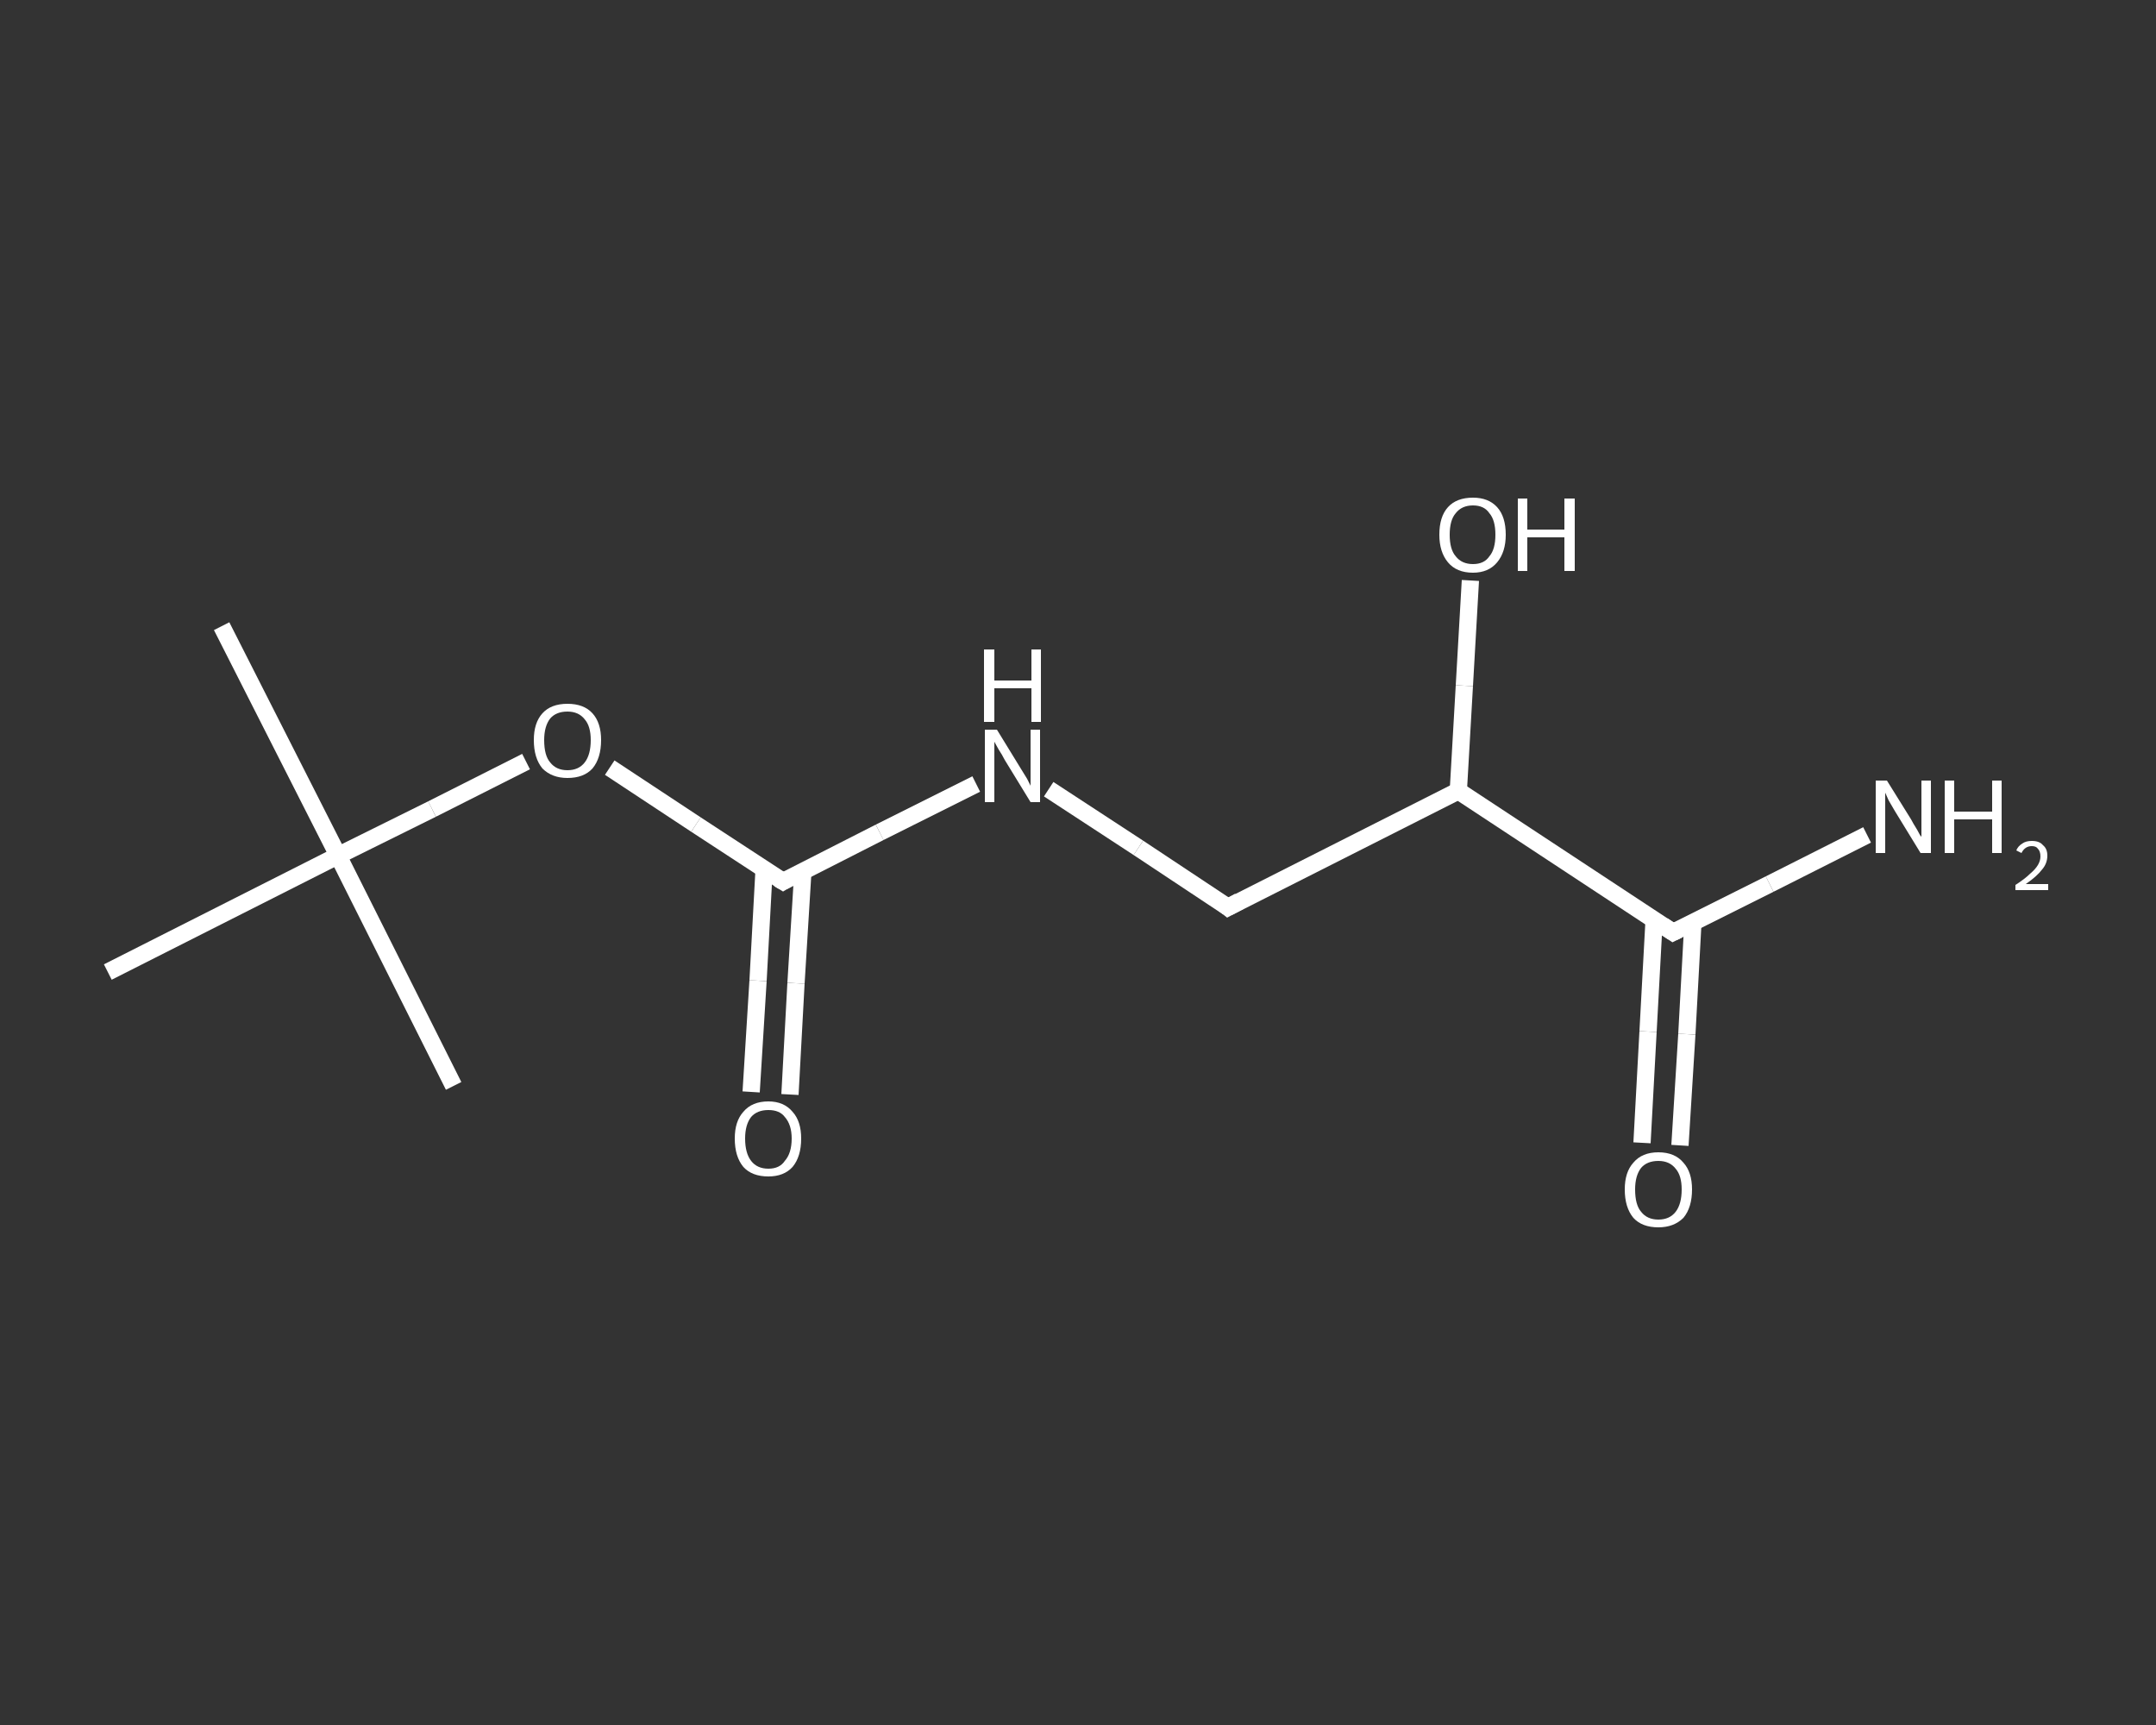 <?xml version='1.0' encoding='iso-8859-1'?>
<svg version='1.1' baseProfile='full'
              xmlns='http://www.w3.org/2000/svg'
                      xmlns:rdkit='http://www.rdkit.org/xml'
                      xmlns:xlink='http://www.w3.org/1999/xlink'
                  xml:space='preserve'
width='250px' height='200px' viewBox='0 0 250 200'>
<rect x="0" y="0" width="250" height="200" fill="#333333" stroke="none"/>
<!-- END OF HEADER -->
<rect style='opacity:1.0;fill:transparent;stroke:none' width='250.0' height='200.0' x='0.0' y='0.0'> </rect>
<path class='bond-0 atom-0 atom-1' d='M 25.7,72.6 L 39.2,99.2' style='fill:none;fill-rule:evenodd;stroke:#FFFFFF;stroke-width:2.0px;stroke-linecap:butt;stroke-linejoin:miter;stroke-opacity:1' />
<path class='bond-1 atom-1 atom-2' d='M 39.2,99.2 L 52.6,125.9' style='fill:none;fill-rule:evenodd;stroke:#FFFFFF;stroke-width:2.0px;stroke-linecap:butt;stroke-linejoin:miter;stroke-opacity:1' />
<path class='bond-2 atom-1 atom-3' d='M 39.2,99.2 L 12.5,112.7' style='fill:none;fill-rule:evenodd;stroke:#FFFFFF;stroke-width:2.0px;stroke-linecap:butt;stroke-linejoin:miter;stroke-opacity:1' />
<path class='bond-3 atom-1 atom-4' d='M 39.2,99.2 L 50.1,93.8' style='fill:none;fill-rule:evenodd;stroke:#FFFFFF;stroke-width:2.0px;stroke-linecap:butt;stroke-linejoin:miter;stroke-opacity:1' />
<path class='bond-3 atom-1 atom-4' d='M 50.1,93.8 L 61.0,88.3' style='fill:none;fill-rule:evenodd;stroke:#FFFFFF;stroke-width:2.0px;stroke-linecap:butt;stroke-linejoin:miter;stroke-opacity:1' />
<path class='bond-4 atom-4 atom-5' d='M 70.7,89.0 L 80.7,95.6' style='fill:none;fill-rule:evenodd;stroke:#FFFFFF;stroke-width:2.0px;stroke-linecap:butt;stroke-linejoin:miter;stroke-opacity:1' />
<path class='bond-4 atom-4 atom-5' d='M 80.7,95.6 L 90.8,102.2' style='fill:none;fill-rule:evenodd;stroke:#FFFFFF;stroke-width:2.0px;stroke-linecap:butt;stroke-linejoin:miter;stroke-opacity:1' />
<path class='bond-5 atom-5 atom-6' d='M 88.6,100.8 L 87.9,113.7' style='fill:none;fill-rule:evenodd;stroke:#FFFFFF;stroke-width:2.0px;stroke-linecap:butt;stroke-linejoin:miter;stroke-opacity:1' />
<path class='bond-5 atom-5 atom-6' d='M 87.9,113.7 L 87.1,126.6' style='fill:none;fill-rule:evenodd;stroke:#FFFFFF;stroke-width:2.0px;stroke-linecap:butt;stroke-linejoin:miter;stroke-opacity:1' />
<path class='bond-5 atom-5 atom-6' d='M 93.1,101.0 L 92.3,114.0' style='fill:none;fill-rule:evenodd;stroke:#FFFFFF;stroke-width:2.0px;stroke-linecap:butt;stroke-linejoin:miter;stroke-opacity:1' />
<path class='bond-5 atom-5 atom-6' d='M 92.3,114.0 L 91.6,126.9' style='fill:none;fill-rule:evenodd;stroke:#FFFFFF;stroke-width:2.0px;stroke-linecap:butt;stroke-linejoin:miter;stroke-opacity:1' />
<path class='bond-6 atom-5 atom-7' d='M 90.8,102.2 L 102.0,96.5' style='fill:none;fill-rule:evenodd;stroke:#FFFFFF;stroke-width:2.0px;stroke-linecap:butt;stroke-linejoin:miter;stroke-opacity:1' />
<path class='bond-6 atom-5 atom-7' d='M 102.0,96.5 L 113.2,90.9' style='fill:none;fill-rule:evenodd;stroke:#FFFFFF;stroke-width:2.0px;stroke-linecap:butt;stroke-linejoin:miter;stroke-opacity:1' />
<path class='bond-7 atom-7 atom-8' d='M 121.6,91.5 L 132.0,98.3' style='fill:none;fill-rule:evenodd;stroke:#FFFFFF;stroke-width:2.0px;stroke-linecap:butt;stroke-linejoin:miter;stroke-opacity:1' />
<path class='bond-7 atom-7 atom-8' d='M 132.0,98.3 L 142.4,105.2' style='fill:none;fill-rule:evenodd;stroke:#FFFFFF;stroke-width:2.0px;stroke-linecap:butt;stroke-linejoin:miter;stroke-opacity:1' />
<path class='bond-8 atom-8 atom-9' d='M 142.4,105.2 L 169.1,91.7' style='fill:none;fill-rule:evenodd;stroke:#FFFFFF;stroke-width:2.0px;stroke-linecap:butt;stroke-linejoin:miter;stroke-opacity:1' />
<path class='bond-9 atom-9 atom-10' d='M 169.1,91.7 L 169.8,79.5' style='fill:none;fill-rule:evenodd;stroke:#FFFFFF;stroke-width:2.0px;stroke-linecap:butt;stroke-linejoin:miter;stroke-opacity:1' />
<path class='bond-9 atom-9 atom-10' d='M 169.8,79.5 L 170.5,67.3' style='fill:none;fill-rule:evenodd;stroke:#FFFFFF;stroke-width:2.0px;stroke-linecap:butt;stroke-linejoin:miter;stroke-opacity:1' />
<path class='bond-10 atom-9 atom-11' d='M 169.1,91.7 L 194.0,108.1' style='fill:none;fill-rule:evenodd;stroke:#FFFFFF;stroke-width:2.0px;stroke-linecap:butt;stroke-linejoin:miter;stroke-opacity:1' />
<path class='bond-11 atom-11 atom-12' d='M 194.0,108.1 L 205.2,102.5' style='fill:none;fill-rule:evenodd;stroke:#FFFFFF;stroke-width:2.0px;stroke-linecap:butt;stroke-linejoin:miter;stroke-opacity:1' />
<path class='bond-11 atom-11 atom-12' d='M 205.2,102.5 L 216.5,96.8' style='fill:none;fill-rule:evenodd;stroke:#FFFFFF;stroke-width:2.0px;stroke-linecap:butt;stroke-linejoin:miter;stroke-opacity:1' />
<path class='bond-12 atom-11 atom-13' d='M 191.8,106.7 L 191.1,119.6' style='fill:none;fill-rule:evenodd;stroke:#FFFFFF;stroke-width:2.0px;stroke-linecap:butt;stroke-linejoin:miter;stroke-opacity:1' />
<path class='bond-12 atom-11 atom-13' d='M 191.1,119.6 L 190.4,132.5' style='fill:none;fill-rule:evenodd;stroke:#FFFFFF;stroke-width:2.0px;stroke-linecap:butt;stroke-linejoin:miter;stroke-opacity:1' />
<path class='bond-12 atom-11 atom-13' d='M 196.3,107.0 L 195.6,119.9' style='fill:none;fill-rule:evenodd;stroke:#FFFFFF;stroke-width:2.0px;stroke-linecap:butt;stroke-linejoin:miter;stroke-opacity:1' />
<path class='bond-12 atom-11 atom-13' d='M 195.6,119.9 L 194.8,132.8' style='fill:none;fill-rule:evenodd;stroke:#FFFFFF;stroke-width:2.0px;stroke-linecap:butt;stroke-linejoin:miter;stroke-opacity:1' />
<path d='M 90.3,101.9 L 90.8,102.2 L 91.3,101.9' style='fill:none;stroke:#FFFFFF;stroke-width:2.0px;stroke-linecap:butt;stroke-linejoin:miter;stroke-opacity:1;' />
<path d='M 141.9,104.8 L 142.4,105.2 L 143.7,104.5' style='fill:none;stroke:#FFFFFF;stroke-width:2.0px;stroke-linecap:butt;stroke-linejoin:miter;stroke-opacity:1;' />
<path d='M 192.8,107.3 L 194.0,108.1 L 194.6,107.8' style='fill:none;stroke:#FFFFFF;stroke-width:2.0px;stroke-linecap:butt;stroke-linejoin:miter;stroke-opacity:1;' />
<path class='atom-4' d='M 61.9 85.8
Q 61.9 83.8, 62.9 82.7
Q 63.9 81.6, 65.8 81.6
Q 67.7 81.6, 68.7 82.7
Q 69.7 83.8, 69.7 85.8
Q 69.7 87.9, 68.7 89.1
Q 67.7 90.2, 65.8 90.2
Q 64.0 90.2, 62.9 89.1
Q 61.9 87.9, 61.9 85.8
M 65.8 89.3
Q 67.1 89.3, 67.8 88.4
Q 68.5 87.5, 68.5 85.8
Q 68.5 84.2, 67.8 83.4
Q 67.1 82.5, 65.8 82.5
Q 64.5 82.5, 63.8 83.3
Q 63.1 84.2, 63.1 85.8
Q 63.1 87.6, 63.8 88.4
Q 64.5 89.3, 65.8 89.3
' fill='#FFFFFF'/>
<path class='atom-6' d='M 85.2 132.0
Q 85.2 130.0, 86.2 128.9
Q 87.2 127.7, 89.1 127.7
Q 90.9 127.7, 91.9 128.9
Q 92.9 130.0, 92.9 132.0
Q 92.9 134.1, 91.9 135.3
Q 90.9 136.4, 89.1 136.4
Q 87.2 136.4, 86.2 135.3
Q 85.2 134.1, 85.2 132.0
M 89.1 135.5
Q 90.4 135.5, 91.0 134.6
Q 91.8 133.7, 91.8 132.0
Q 91.8 130.4, 91.0 129.5
Q 90.4 128.7, 89.1 128.7
Q 87.8 128.7, 87.1 129.5
Q 86.4 130.4, 86.4 132.0
Q 86.4 133.7, 87.1 134.6
Q 87.8 135.5, 89.1 135.5
' fill='#FFFFFF'/>
<path class='atom-7' d='M 115.6 84.6
L 118.3 89.0
Q 118.6 89.5, 119.1 90.3
Q 119.5 91.1, 119.5 91.1
L 119.5 84.6
L 120.6 84.6
L 120.6 93.0
L 119.5 93.0
L 116.5 88.1
Q 116.2 87.5, 115.8 86.9
Q 115.4 86.2, 115.3 86.0
L 115.3 93.0
L 114.2 93.0
L 114.2 84.6
L 115.6 84.6
' fill='#FFFFFF'/>
<path class='atom-7' d='M 114.1 75.3
L 115.3 75.3
L 115.3 78.9
L 119.6 78.9
L 119.6 75.3
L 120.7 75.3
L 120.7 83.7
L 119.6 83.7
L 119.6 79.8
L 115.3 79.8
L 115.3 83.7
L 114.1 83.7
L 114.1 75.3
' fill='#FFFFFF'/>
<path class='atom-10' d='M 166.9 62.0
Q 166.9 59.9, 167.9 58.8
Q 168.9 57.7, 170.8 57.7
Q 172.6 57.7, 173.6 58.8
Q 174.6 59.9, 174.6 62.0
Q 174.6 64.0, 173.6 65.2
Q 172.6 66.4, 170.8 66.4
Q 168.9 66.4, 167.9 65.2
Q 166.9 64.0, 166.9 62.0
M 170.8 65.4
Q 172.1 65.4, 172.7 64.5
Q 173.4 63.7, 173.4 62.0
Q 173.4 60.3, 172.7 59.5
Q 172.1 58.6, 170.8 58.6
Q 169.5 58.6, 168.8 59.5
Q 168.1 60.3, 168.1 62.0
Q 168.1 63.7, 168.8 64.5
Q 169.5 65.4, 170.8 65.4
' fill='#FFFFFF'/>
<path class='atom-10' d='M 176.0 57.8
L 177.1 57.8
L 177.1 61.4
L 181.4 61.4
L 181.4 57.8
L 182.6 57.8
L 182.6 66.2
L 181.4 66.2
L 181.4 62.3
L 177.1 62.3
L 177.1 66.2
L 176.0 66.2
L 176.0 57.8
' fill='#FFFFFF'/>
<path class='atom-12' d='M 218.8 90.5
L 221.6 95.0
Q 221.8 95.4, 222.3 96.2
Q 222.7 97.0, 222.8 97.0
L 222.8 90.5
L 223.9 90.5
L 223.9 98.9
L 222.7 98.9
L 219.7 94.0
Q 219.4 93.5, 219.0 92.8
Q 218.7 92.1, 218.6 91.9
L 218.6 98.9
L 217.5 98.9
L 217.5 90.5
L 218.8 90.5
' fill='#FFFFFF'/>
<path class='atom-12' d='M 225.5 90.5
L 226.6 90.5
L 226.6 94.1
L 231.0 94.1
L 231.0 90.5
L 232.1 90.5
L 232.1 98.9
L 231.0 98.9
L 231.0 95.0
L 226.6 95.0
L 226.6 98.9
L 225.5 98.9
L 225.5 90.5
' fill='#FFFFFF'/>
<path class='atom-12' d='M 233.8 98.6
Q 234.0 98.1, 234.5 97.8
Q 234.9 97.5, 235.6 97.5
Q 236.5 97.5, 236.9 98.0
Q 237.4 98.4, 237.4 99.2
Q 237.4 100.1, 236.8 100.8
Q 236.2 101.6, 234.9 102.5
L 237.5 102.5
L 237.5 103.2
L 233.7 103.2
L 233.7 102.6
Q 234.8 101.9, 235.4 101.3
Q 236.0 100.8, 236.3 100.3
Q 236.6 99.8, 236.6 99.3
Q 236.6 98.7, 236.3 98.4
Q 236.1 98.1, 235.6 98.1
Q 235.2 98.1, 234.9 98.3
Q 234.6 98.5, 234.4 98.9
L 233.8 98.6
' fill='#FFFFFF'/>
<path class='atom-13' d='M 188.4 137.9
Q 188.4 135.9, 189.4 134.8
Q 190.4 133.6, 192.3 133.6
Q 194.2 133.6, 195.2 134.8
Q 196.2 135.9, 196.2 137.9
Q 196.2 140.0, 195.2 141.2
Q 194.1 142.3, 192.3 142.3
Q 190.4 142.3, 189.4 141.2
Q 188.4 140.0, 188.4 137.9
M 192.3 141.4
Q 193.6 141.4, 194.3 140.5
Q 195.0 139.6, 195.0 137.9
Q 195.0 136.3, 194.3 135.5
Q 193.6 134.6, 192.3 134.6
Q 191.0 134.6, 190.3 135.4
Q 189.6 136.3, 189.6 137.9
Q 189.6 139.7, 190.3 140.5
Q 191.0 141.4, 192.3 141.4
' fill='#FFFFFF'/>
</svg>
